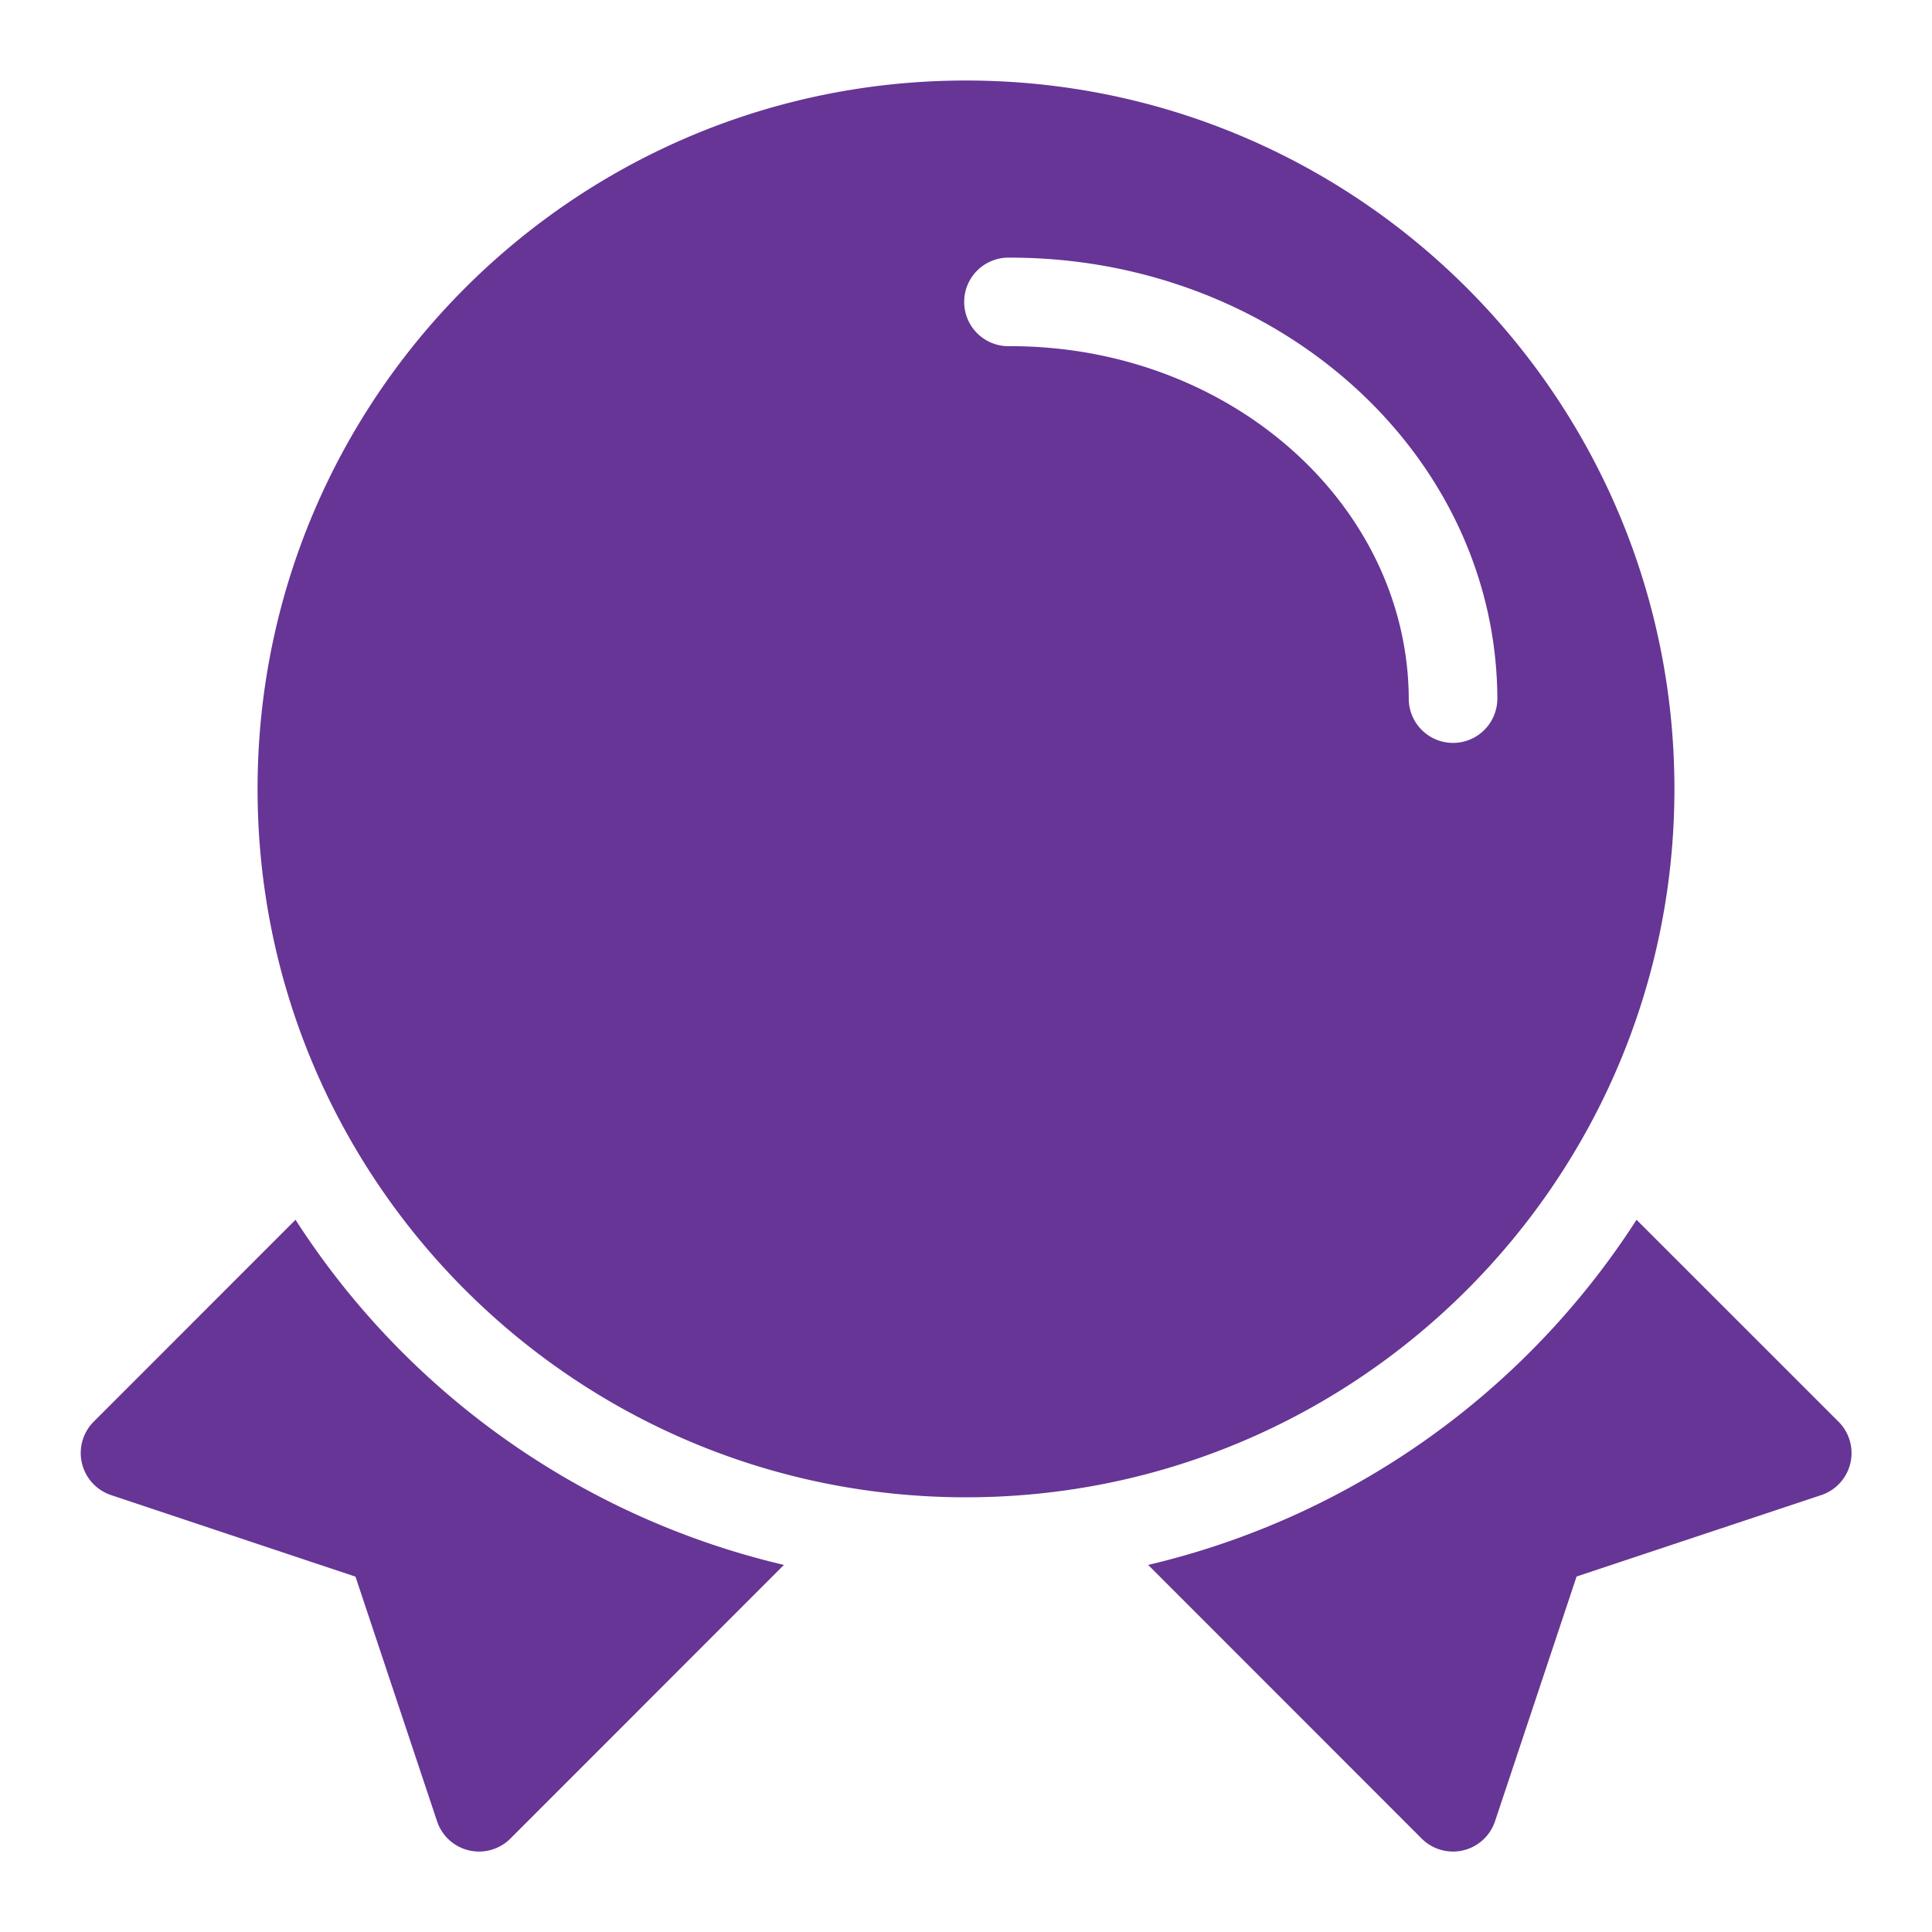<svg width="28" height="28" fill="none" xmlns="http://www.w3.org/2000/svg"><path d="M23.718 17.678l2.928 2.927a.642.642 0 01-.251 1.063l-3.546 1.18-1.182 3.547a.642.642 0 01-1.063.251L16.64 22.68a11.566 11.566 0 007.078-5.002zM11.361 22.68l-3.964 3.966a.642.642 0 01-1.063-.251L5.152 22.85l-3.545-1.183a.643.643 0 01-.25-1.062l2.926-2.927a11.566 11.566 0 007.078 5.002zm2.64-.98c-5.672 0-10.268-4.596-10.268-10.266C3.733 5.763 8.33 1.167 14 1.167c5.67 0 10.267 4.596 10.267 10.267C24.267 17.104 19.67 21.7 14 21.7zm7.7-11.55c0-3.56-3.175-6.416-7.06-6.416a.642.642 0 100 1.283c3.204 0 5.776 2.314 5.776 5.133a.642.642 0 001.283 0z" fill="#663595"/></svg>
